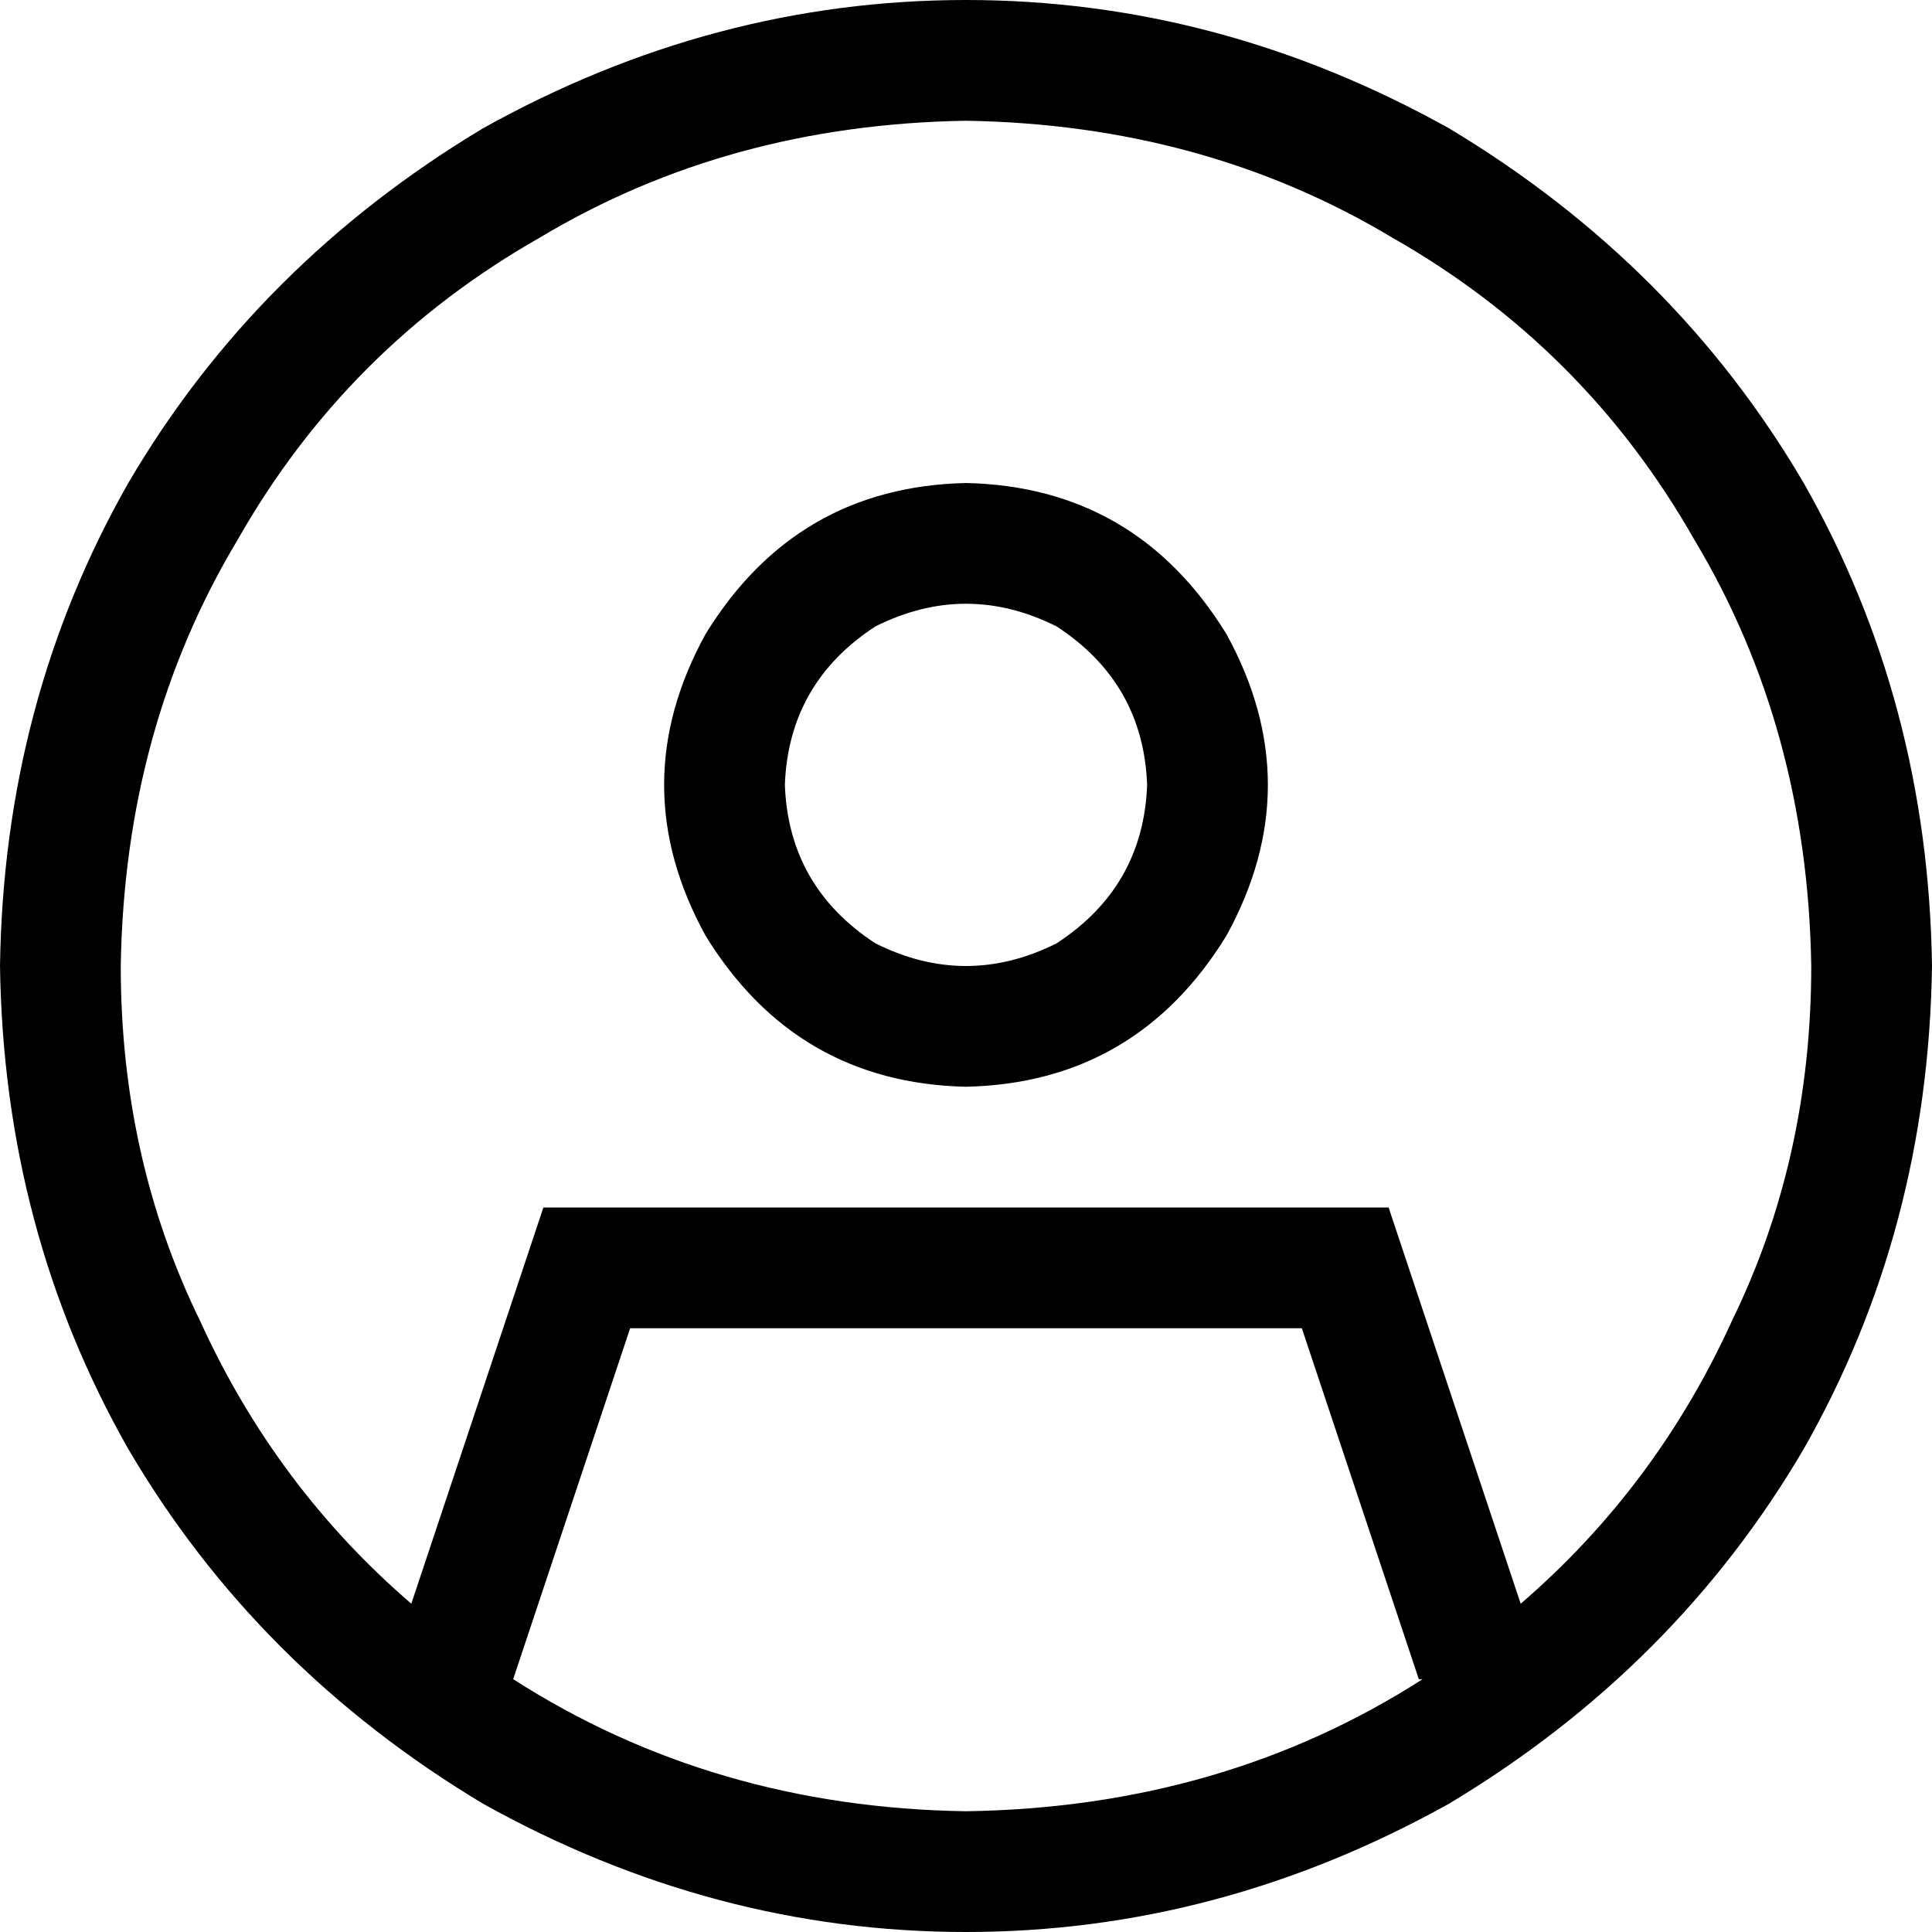<svg xmlns="http://www.w3.org/2000/svg" viewBox="0 0 512 512">
  <path d="M 480 256 Q 479 193 449 143 L 449 143 L 449 143 Q 420 92 369 63 L 369 63 L 369 63 Q 319 33 256 32 Q 193 33 143 63 Q 92 92 63 143 Q 33 193 32 256 Q 32 307 53 350 Q 73 394 109 425 L 144 320 L 144 320 L 368 320 L 368 320 L 403 425 L 403 425 Q 439 394 459 350 Q 480 307 480 256 L 480 256 Z M 376 445 L 345 352 L 376 445 L 345 352 L 167 352 L 167 352 L 136 445 L 136 445 Q 189 479 256 480 Q 324 479 377 445 L 376 445 L 376 445 Z M 0 256 Q 1 186 34 128 L 34 128 L 34 128 Q 68 70 128 34 Q 189 0 256 0 Q 323 0 384 34 Q 444 70 478 128 Q 511 186 512 256 Q 511 326 478 384 Q 444 442 384 478 Q 323 512 256 512 Q 189 512 128 478 Q 68 442 34 384 Q 1 326 0 256 L 0 256 Z M 208 208 Q 209 235 232 250 Q 256 262 280 250 Q 303 235 304 208 Q 303 181 280 166 Q 256 154 232 166 Q 209 181 208 208 L 208 208 Z M 256 288 Q 211 287 187 248 Q 165 208 187 168 Q 211 129 256 128 Q 301 129 325 168 Q 347 208 325 248 Q 301 287 256 288 L 256 288 Z" />
</svg>